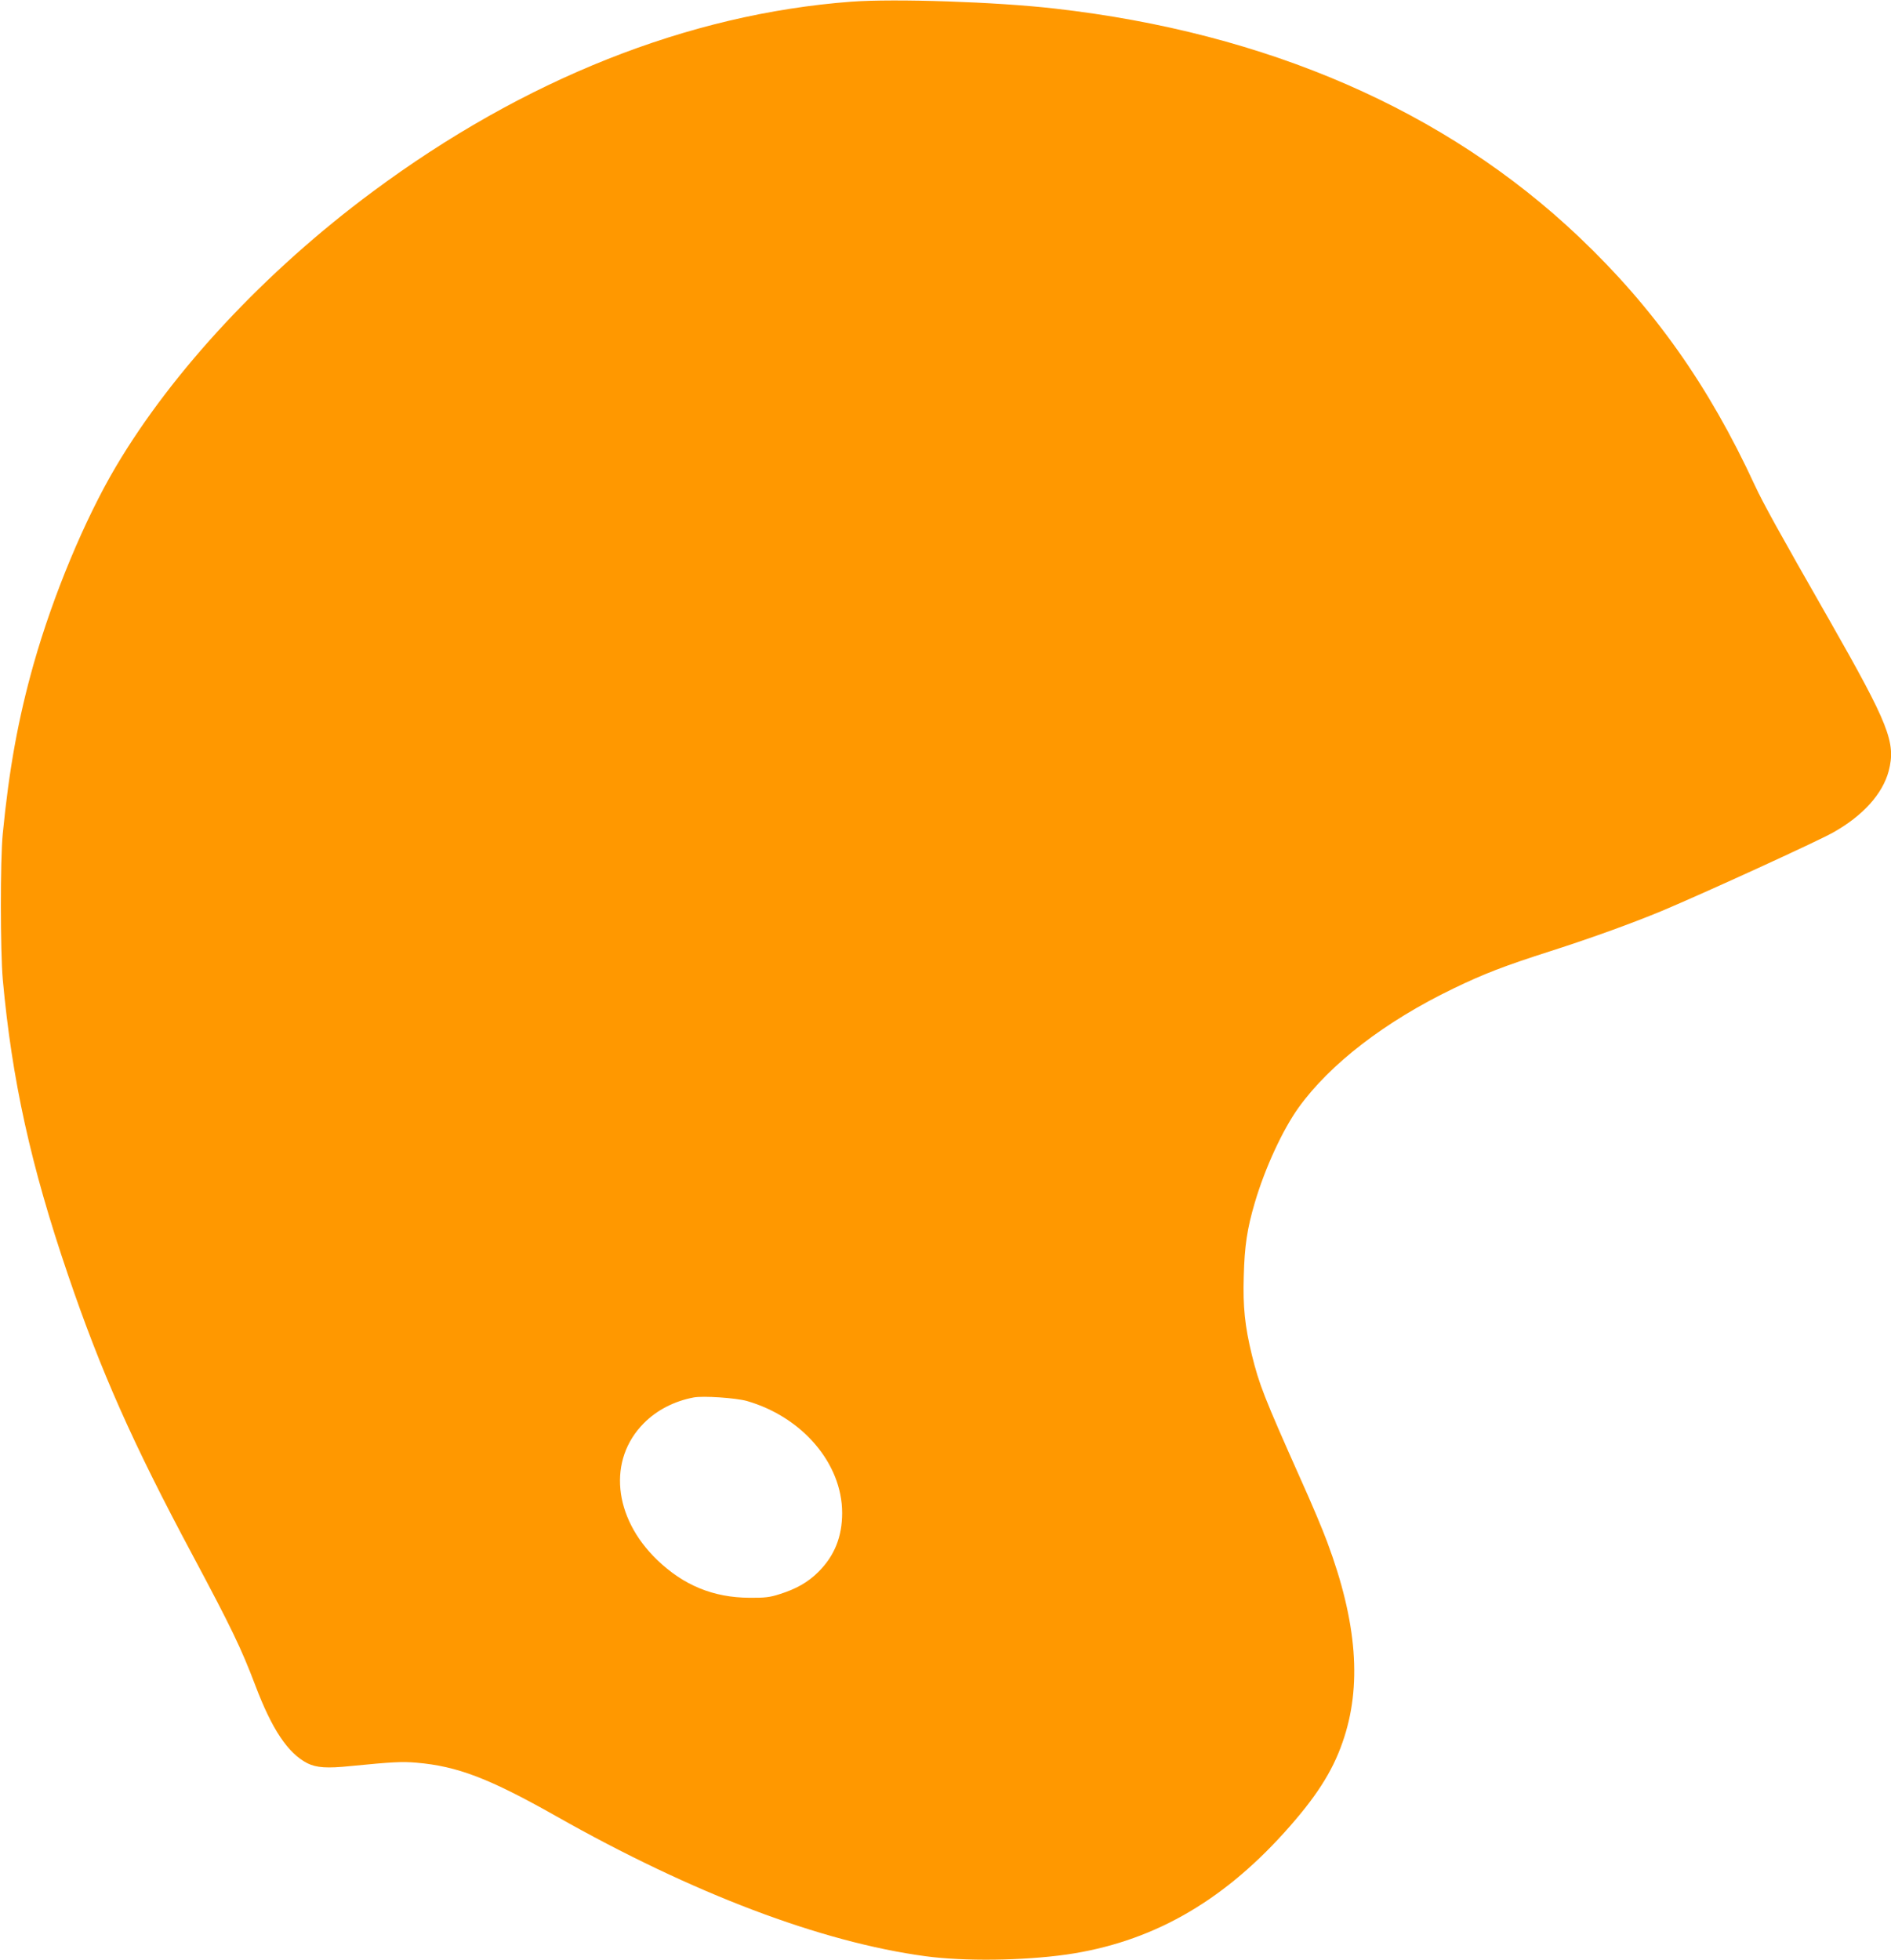 <?xml version="1.0" standalone="no"?>
<!DOCTYPE svg PUBLIC "-//W3C//DTD SVG 20010904//EN"
 "http://www.w3.org/TR/2001/REC-SVG-20010904/DTD/svg10.dtd">
<svg version="1.0" xmlns="http://www.w3.org/2000/svg"
 width="1235pt" height="1280pt" viewBox="0 0 1235 1280"
 preserveAspectRatio="xMidYMid meet">
<g transform="translate(0,1280) scale(0.1,-0.1)"
fill="#ff9800" stroke="none">
<path d="M5560 12789 c-1065 -80 -2139 -507 -3129 -1243 -697 -517 -1304
-1168 -1674 -1793 -203 -343 -409 -837 -537 -1288 -101 -357 -161 -689 -202
-1110 -17 -171 -16 -767 0 -950 60 -658 183 -1217 426 -1930 214 -629 423
-1101 816 -1835 251 -470 315 -603 407 -845 109 -289 214 -445 341 -510 59
-29 128 -34 282 -18 276 27 335 30 430 22 268 -23 476 -103 910 -348 895 -507
1733 -824 2415 -916 253 -34 636 -29 920 11 547 79 1004 334 1421 795 205 227
314 395 382 591 128 364 96 783 -100 1308 -27 74 -104 257 -171 405 -244 547
-273 623 -321 816 -46 189 -59 315 -53 514 5 199 22 311 72 481 67 227 181
474 286 621 206 286 566 563 1012 778 199 96 328 146 637 245 274 88 532 182
725 262 280 118 1011 452 1116 511 195 109 324 252 364 402 48 186 3 300 -390
990 -331 579 -429 757 -484 875 -301 652 -660 1159 -1149 1623 -869 825 -2034
1333 -3422 1491 -382 44 -1048 66 -1330 45z m-682 -9138 c363 -105 622 -409
622 -731 0 -156 -50 -280 -155 -385 -68 -68 -146 -112 -255 -146 -62 -20 -96
-24 -195 -23 -236 1 -431 81 -604 248 -286 276 -323 654 -86 892 84 85 198
144 325 168 62 12 276 -3 348 -23z"/>
</g>
</svg>
